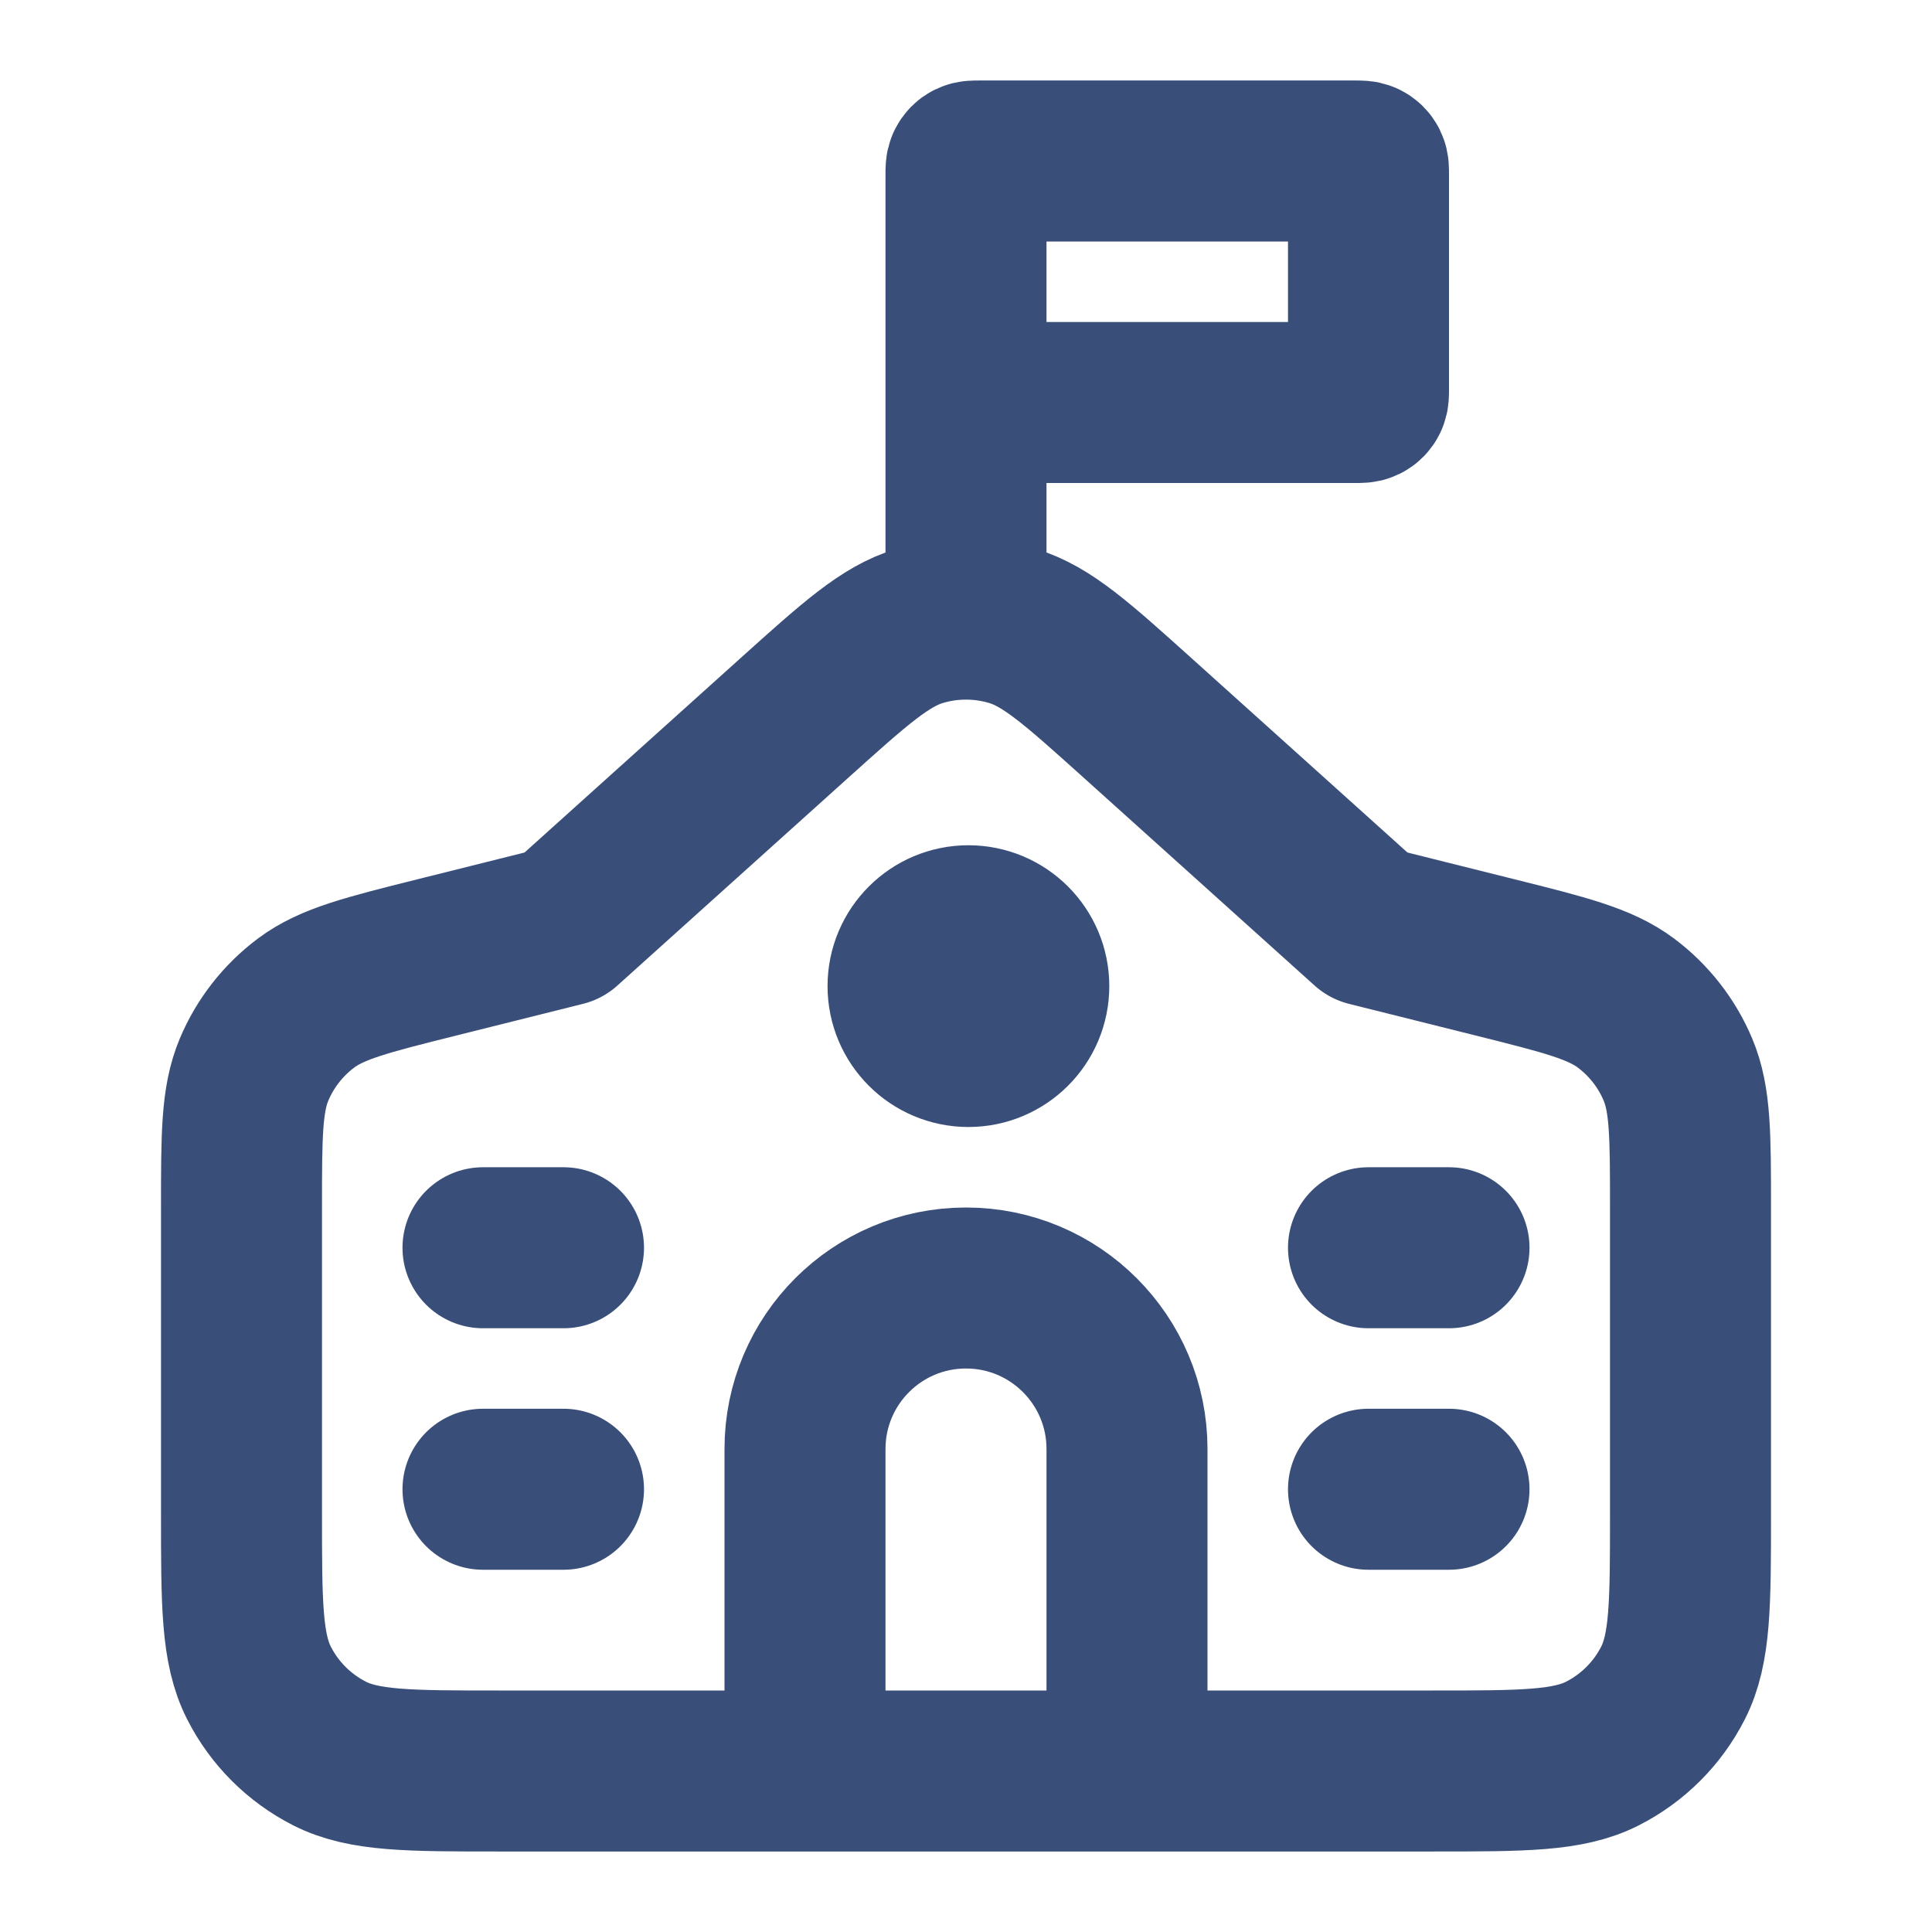 <svg xmlns="http://www.w3.org/2000/svg" width="800px" height="800px" viewBox="0 0 24 24" fill="none"><g id="SVGRepo_bgCarrier" stroke-width="0"></g><g id="SVGRepo_tracerCarrier" stroke-linecap="round" stroke-linejoin="round"></g><g id="SVGRepo_iconCarrier"><path d="M6 15.5H7M6 18.5H7M17 18.5H18M17 15.5H18M10 22V18C10 16.896 10.895 16 12 16C13.105 16 14 16.896 14 18V22M12 5H16.84C16.896 5 16.924 5 16.945 4.989C16.964 4.98 16.98 4.964 16.989 4.945C17 4.924 17 4.896 17 4.84V2.16C17 2.104 17 2.076 16.989 2.055C16.98 2.036 16.964 2.02 16.945 2.011C16.924 2 16.896 2 16.84 2H12.16C12.104 2 12.076 2 12.055 2.011C12.036 2.02 12.021 2.036 12.011 2.055C12 2.076 12 2.104 12 2.16V5ZM12 5V7.691M12.03 12.25H12.037M12 7.691C12.195 7.691 12.389 7.719 12.578 7.776C13.006 7.905 13.384 8.246 14.141 8.927L17 11.5L18.576 11.894C19.443 12.111 19.876 12.219 20.199 12.461C20.483 12.674 20.706 12.959 20.844 13.287C21 13.659 21 14.105 21 14.999V18.8C21 19.92 21 20.48 20.782 20.908C20.59 21.285 20.284 21.59 19.908 21.782C19.48 22 18.92 22 17.8 22H6.2C5.08 22 4.52 22 4.092 21.782C3.716 21.59 3.41 21.285 3.218 20.908C3 20.48 3 19.92 3 18.8V14.999C3 14.105 3 13.659 3.156 13.287C3.294 12.959 3.517 12.674 3.801 12.461C4.124 12.219 4.557 12.111 5.424 11.894L7 11.5L9.859 8.927C10.616 8.246 10.994 7.905 11.422 7.776C11.611 7.719 11.805 7.691 12 7.691ZM12.03 13C11.616 13 11.28 12.664 11.28 12.25C11.28 11.836 11.616 11.5 12.03 11.5C12.444 11.5 12.78 11.836 12.78 12.25C12.78 12.664 12.444 13 12.03 13Z" stroke="#394f79" stroke-width="2" stroke-linecap="round" stroke-linejoin="round"></path></g></svg>